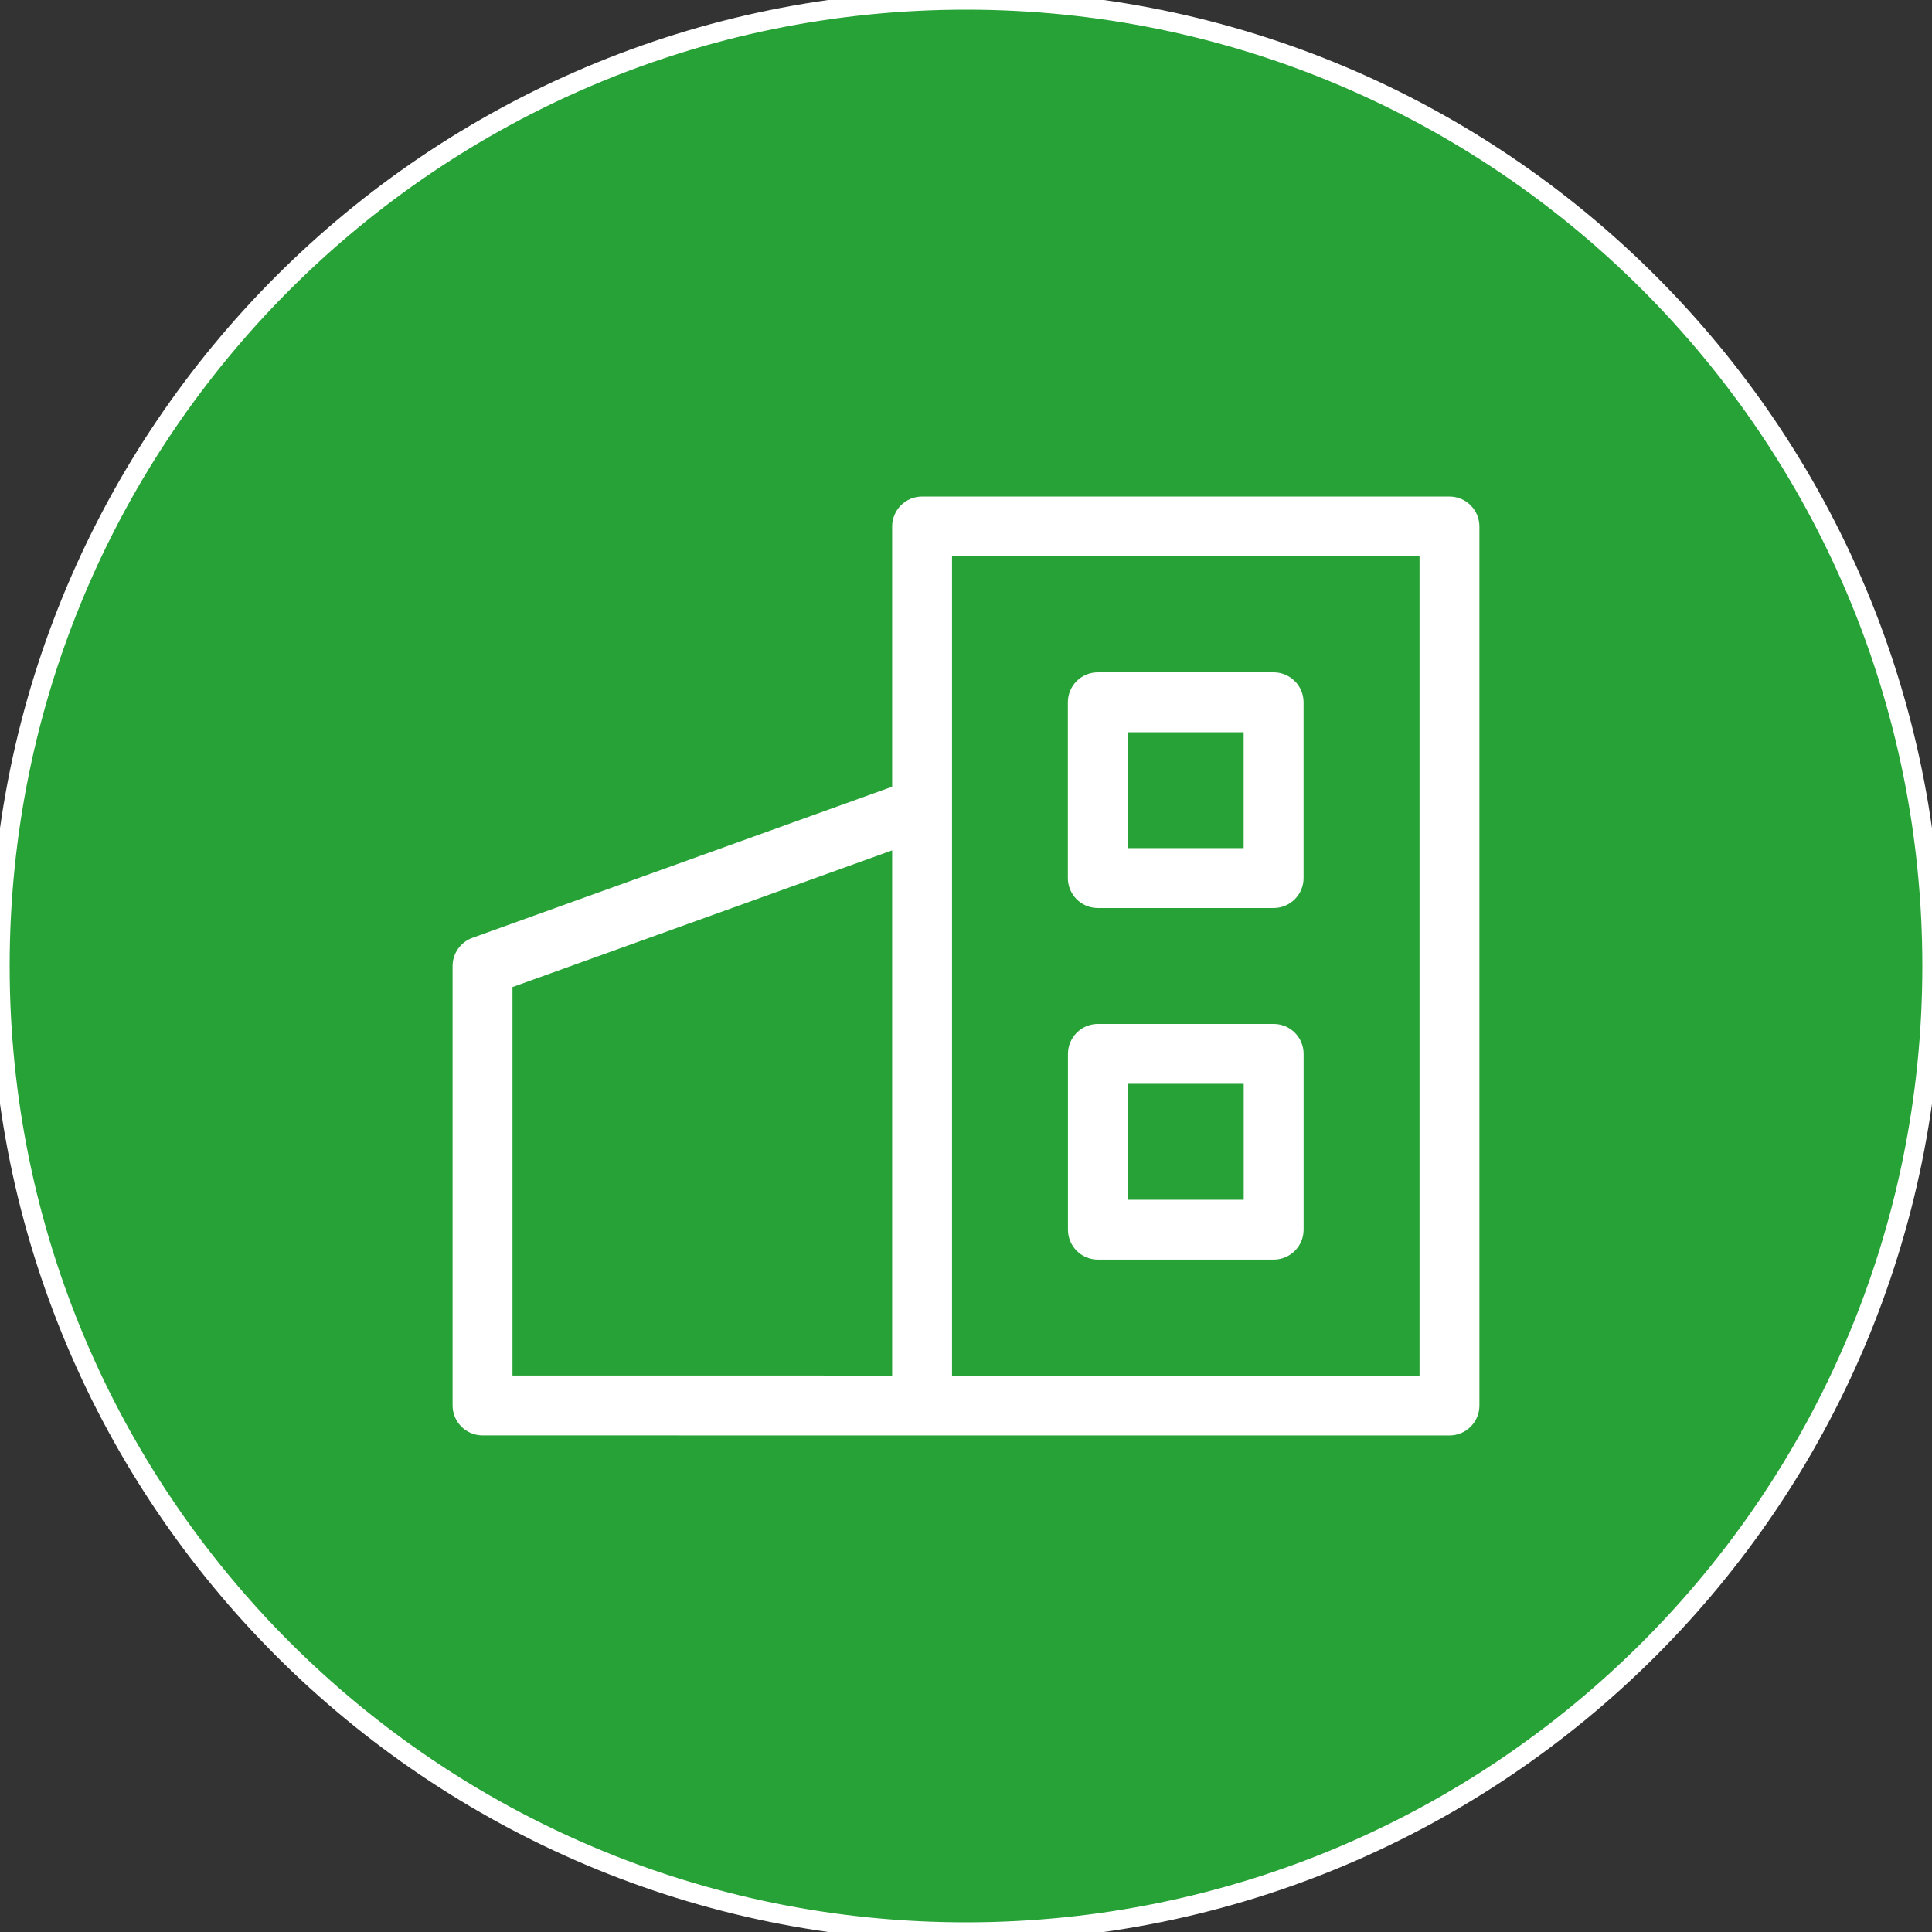 <?xml version="1.0" encoding="UTF-8"?> <svg xmlns="http://www.w3.org/2000/svg" viewBox="0 0 100.00 100.00" data-guides="{&quot;vertical&quot;:[],&quot;horizontal&quot;:[]}"><rect x="0" y="0" width="100.00" height="100.00" fill="#333333" stroke="none"/><defs></defs><path fill="#27a236" stroke="#ffffff" fill-opacity="1" stroke-width="1" stroke-opacity="1" color="rgb(51, 51, 51)" fill-rule="evenodd" x="0" y="0" width="100" height="100" rx="50" ry="50" id="tSvg128090def60" title="Rectangle 3" d="M0 50C0 22.386 22.386 0 50 0C50 0 50 0 50 0C77.614 0 100 22.386 100 50C100 50 100 50 100 50C100 77.614 77.614 100 50 100C50 100 50 100 50 100C22.386 100 0 77.614 0 50Z" style="transform-origin: -5900px -4900px;"></path><path fill="rgb(255, 255, 255)" stroke="#ffffff" fill-opacity="1" stroke-width="1" stroke-opacity="1" color="rgb(51, 51, 51)" fill-rule="evenodd" id="tSvg3a8186dea1" title="Path 5" d="M75.024 26.201C65.925 26.201 56.826 26.201 47.727 26.201C47.147 26.201 46.677 26.671 46.677 27.251C46.677 31.858 46.677 36.465 46.677 41.072C39.325 43.719 31.973 46.366 24.621 49.013C24.204 49.163 23.927 49.558 23.926 50.001C23.926 57.583 23.926 65.165 23.926 72.746C23.926 73.326 24.396 73.796 24.976 73.796C32.56 73.797 40.144 73.798 47.727 73.799C56.826 73.799 65.925 73.799 75.024 73.799C75.603 73.799 76.074 73.329 76.074 72.749C76.074 57.583 76.074 42.417 76.074 27.251C76.074 26.671 75.603 26.201 75.024 26.201ZM26.026 50.739C32.91 48.261 39.794 45.782 46.677 43.304C46.677 52.769 46.677 62.234 46.677 71.699C39.794 71.698 32.91 71.697 26.026 71.697C26.026 64.711 26.026 57.725 26.026 50.739ZM73.974 71.699C65.575 71.699 57.176 71.699 48.777 71.699C48.777 57.233 48.777 42.767 48.777 28.301C57.176 28.301 65.575 28.301 73.974 28.301C73.974 42.767 73.974 57.233 73.974 71.699Z"></path><path fill="rgb(255, 255, 255)" stroke="#ffffff" fill-opacity="1" stroke-width="1" stroke-opacity="1" color="rgb(51, 51, 51)" fill-rule="evenodd" id="tSvgaae554e508" title="Path 6" d="M56.822 46.499C59.855 46.499 62.888 46.499 65.921 46.499C66.501 46.499 66.972 46.029 66.972 45.449C66.972 42.416 66.972 39.383 66.972 36.35C66.972 35.77 66.501 35.3 65.921 35.3C62.888 35.3 59.855 35.3 56.822 35.3C56.242 35.3 55.772 35.77 55.772 36.35C55.772 39.383 55.772 42.416 55.772 45.449C55.772 46.029 56.242 46.499 56.822 46.499ZM57.872 37.4C60.205 37.4 62.538 37.4 64.871 37.4C64.871 39.733 64.871 42.066 64.871 44.399C62.538 44.399 60.205 44.399 57.872 44.399C57.872 42.066 57.872 39.733 57.872 37.4ZM65.924 53.499C62.892 53.499 59.859 53.499 56.827 53.499C56.247 53.499 55.777 53.969 55.777 54.549C55.777 57.582 55.777 60.615 55.777 63.648C55.777 64.228 56.247 64.698 56.827 64.698C59.859 64.698 62.892 64.698 65.924 64.698C66.504 64.698 66.974 64.228 66.974 63.648C66.974 60.615 66.974 57.582 66.974 54.549C66.974 53.969 66.504 53.499 65.924 53.499ZM64.874 62.598C62.542 62.598 60.209 62.598 57.877 62.598C57.877 60.265 57.877 57.932 57.877 55.599C60.209 55.599 62.542 55.599 64.874 55.599C64.874 57.932 64.874 60.265 64.874 62.598Z"></path></svg> 